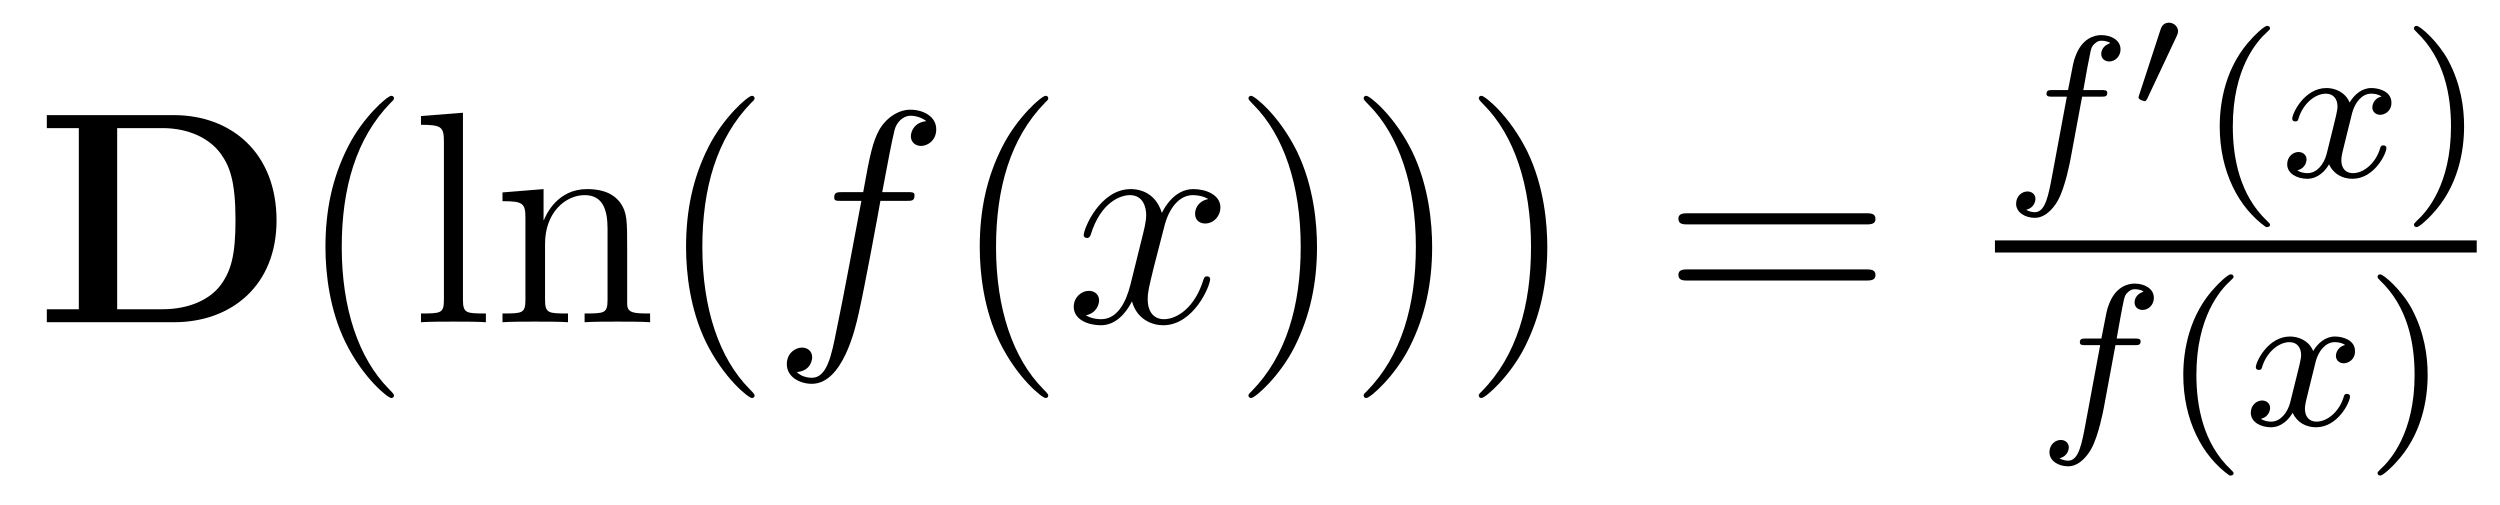 <?xml version='1.0' encoding='UTF-8'?>
<!-- This file was generated by dvisvgm 2.8.1 -->
<svg version='1.1' xmlns='http://www.w3.org/2000/svg' xmlns:xlink='http://www.w3.org/1999/xlink' width='99pt' height='20pt' viewBox='0 -20 99 20'>
<g id='page1'>
<g transform='matrix(1 0 0 -1 -127 647)'>
<path d='M128.854 662.441V661.927H130.121V654.754H128.854V654.24H133.887C136.182 654.24 137.951 655.71 137.951 658.268C137.951 660.97 136.134 662.441 133.887 662.441H128.854ZM131.64 654.754V661.927H133.433C134.473 661.927 135.309 661.52 135.752 660.898C136.098 660.408 136.326 659.823 136.326 658.281C136.326 656.882 136.146 656.26 135.728 655.698C135.309 655.148 134.508 654.754 133.433 654.754H131.64Z'/>
<path d='M142.601 651.335C142.601 651.371 142.601 651.395 142.398 651.598C141.203 652.806 140.533 654.778 140.533 657.217C140.533 659.536 141.095 661.532 142.482 662.943C142.601 663.05 142.601 663.074 142.601 663.11C142.601 663.182 142.542 663.206 142.494 663.206C142.339 663.206 141.358 662.345 140.773 661.173C140.163 659.966 139.888 658.687 139.888 657.217C139.888 656.152 140.055 654.73 140.677 653.451C141.382 652.017 142.362 651.239 142.494 651.239C142.542 651.239 142.601 651.263 142.601 651.335ZM145.333 662.536L143.671 662.405V662.058C144.484 662.058 144.579 661.974 144.579 661.388V655.125C144.579 654.587 144.448 654.587 143.671 654.587V654.24C144.005 654.264 144.591 654.264 144.95 654.264C145.308 654.264 145.906 654.264 146.241 654.24V654.587C145.476 654.587 145.333 654.587 145.333 655.125V662.536ZM151.836 657.145C151.836 658.257 151.836 658.591 151.561 658.974C151.214 659.44 150.653 659.512 150.246 659.512C149.086 659.512 148.632 658.52 148.537 658.281H148.525V659.512L146.899 659.38V659.033C147.712 659.033 147.807 658.95 147.807 658.364V655.125C147.807 654.587 147.676 654.587 146.899 654.587V654.24C147.21 654.264 147.855 654.264 148.19 654.264C148.537 654.264 149.182 654.264 149.493 654.24V654.587C148.728 654.587 148.584 654.587 148.584 655.125V657.348C148.584 658.603 149.409 659.273 150.15 659.273S151.059 658.663 151.059 657.934V655.125C151.059 654.587 150.927 654.587 150.15 654.587V654.24C150.461 654.264 151.107 654.264 151.441 654.264C151.788 654.264 152.433 654.264 152.744 654.24V654.587C152.147 654.587 151.848 654.587 151.836 654.945V657.145ZM156.881 651.335C156.881 651.371 156.881 651.395 156.678 651.598C155.483 652.806 154.813 654.778 154.813 657.217C154.813 659.536 155.375 661.532 156.762 662.943C156.881 663.05 156.881 663.074 156.881 663.11C156.881 663.182 156.822 663.206 156.774 663.206C156.618 663.206 155.638 662.345 155.052 661.173C154.443 659.966 154.168 658.687 154.168 657.217C154.168 656.152 154.335 654.73 154.956 653.451C155.662 652.017 156.642 651.239 156.774 651.239C156.822 651.239 156.881 651.263 156.881 651.335Z'/>
<path d='M162.88 659.046C163.119 659.046 163.215 659.046 163.215 659.273C163.215 659.392 163.119 659.392 162.904 659.392H161.936C162.163 660.623 162.33 661.472 162.426 661.855C162.498 662.142 162.748 662.417 163.059 662.417C163.31 662.417 163.561 662.309 163.681 662.202C163.215 662.154 163.071 661.807 163.071 661.604C163.071 661.365 163.251 661.221 163.478 661.221C163.717 661.221 164.075 661.424 164.075 661.879C164.075 662.381 163.573 662.656 163.047 662.656C162.533 662.656 162.031 662.273 161.792 661.807C161.577 661.388 161.457 660.958 161.183 659.392H160.382C160.154 659.392 160.035 659.392 160.035 659.177C160.035 659.046 160.107 659.046 160.346 659.046H161.111C160.896 657.934 160.405 655.232 160.131 653.953C159.927 652.913 159.748 652.04 159.15 652.04C159.114 652.04 158.768 652.04 158.553 652.267C159.162 652.315 159.162 652.841 159.162 652.853C159.162 653.092 158.983 653.236 158.756 653.236C158.517 653.236 158.158 653.032 158.158 652.578C158.158 652.064 158.684 651.801 159.15 651.801C160.37 651.801 160.872 653.989 161.003 654.587C161.218 655.507 161.804 658.687 161.864 659.046H162.88Z'/>
<path d='M168.511 651.335C168.511 651.371 168.511 651.395 168.308 651.598C167.113 652.806 166.443 654.778 166.443 657.217C166.443 659.536 167.005 661.532 168.392 662.943C168.511 663.05 168.511 663.074 168.511 663.11C168.511 663.182 168.452 663.206 168.404 663.206C168.248 663.206 167.268 662.345 166.683 661.173C166.073 659.966 165.798 658.687 165.798 657.217C165.798 656.152 165.965 654.73 166.587 653.451C167.292 652.017 168.272 651.239 168.404 651.239C168.452 651.239 168.511 651.263 168.511 651.335Z'/>
<path d='M174.851 659.117C174.469 659.046 174.325 658.759 174.325 658.532C174.325 658.245 174.552 658.149 174.72 658.149C175.078 658.149 175.329 658.46 175.329 658.782C175.329 659.285 174.756 659.512 174.253 659.512C173.524 659.512 173.118 658.794 173.01 658.567C172.735 659.464 171.994 659.512 171.779 659.512C170.559 659.512 169.914 657.946 169.914 657.683C169.914 657.635 169.962 657.575 170.046 657.575C170.141 657.575 170.165 657.647 170.189 657.695C170.595 659.022 171.396 659.273 171.743 659.273C172.281 659.273 172.389 658.771 172.389 658.484C172.389 658.221 172.317 657.946 172.173 657.372L171.767 655.734C171.588 655.017 171.241 654.36 170.607 654.36C170.548 654.36 170.249 654.36 169.998 654.515C170.428 654.599 170.524 654.957 170.524 655.101C170.524 655.34 170.345 655.483 170.117 655.483C169.83 655.483 169.52 655.232 169.52 654.85C169.52 654.348 170.081 654.12 170.595 654.12C171.169 654.12 171.576 654.575 171.827 655.065C172.018 654.36 172.616 654.12 173.058 654.12C174.277 654.12 174.923 655.687 174.923 655.949C174.923 656.009 174.875 656.057 174.803 656.057C174.696 656.057 174.684 655.997 174.648 655.902C174.325 654.85 173.632 654.36 173.094 654.36C172.675 654.36 172.448 654.67 172.448 655.16C172.448 655.423 172.496 655.615 172.687 656.404L173.106 658.029C173.285 658.747 173.691 659.273 174.241 659.273C174.265 659.273 174.6 659.273 174.851 659.117Z'/>
<path d='M179.153 657.217C179.153 658.125 179.034 659.607 178.365 660.994C177.659 662.428 176.679 663.206 176.547 663.206C176.5 663.206 176.44 663.182 176.44 663.11C176.44 663.074 176.44 663.05 176.643 662.847C177.839 661.64 178.508 659.667 178.508 657.228C178.508 654.909 177.946 652.913 176.559 651.502C176.44 651.395 176.44 651.371 176.44 651.335C176.44 651.263 176.5 651.239 176.547 651.239C176.703 651.239 177.683 652.1 178.269 653.272C178.879 654.491 179.153 655.782 179.153 657.217ZM183.713 657.217C183.713 658.125 183.594 659.607 182.925 660.994C182.219 662.428 181.239 663.206 181.107 663.206C181.06 663.206 181 663.182 181 663.11C181 663.074 181 663.05 181.203 662.847C182.399 661.64 183.068 659.667 183.068 657.228C183.068 654.909 182.506 652.913 181.119 651.502C181 651.395 181 651.371 181 651.335C181 651.263 181.06 651.239 181.107 651.239C181.263 651.239 182.243 652.1 182.829 653.272C183.439 654.491 183.713 655.782 183.713 657.217ZM188.273 657.217C188.273 658.125 188.154 659.607 187.485 660.994C186.779 662.428 185.799 663.206 185.667 663.206C185.619 663.206 185.56 663.182 185.56 663.11C185.56 663.074 185.56 663.05 185.763 662.847C186.959 661.64 187.628 659.667 187.628 657.228C187.628 654.909 187.066 652.913 185.679 651.502C185.56 651.395 185.56 651.371 185.56 651.335C185.56 651.263 185.619 651.239 185.667 651.239C185.823 651.239 186.803 652.1 187.389 653.272C187.999 654.491 188.273 655.782 188.273 657.217Z'/>
<path d='M200.887 658.113C201.054 658.113 201.27 658.113 201.27 658.328C201.27 658.555 201.067 658.555 200.887 658.555H193.847C193.679 658.555 193.464 658.555 193.464 658.34C193.464 658.113 193.667 658.113 193.847 658.113H200.887ZM200.887 655.89C201.054 655.89 201.27 655.89 201.27 656.105C201.27 656.332 201.067 656.332 200.887 656.332H193.847C193.679 656.332 193.464 656.332 193.464 656.117C193.464 655.89 193.667 655.89 193.847 655.89H200.887Z'/>
<path d='M209.452 663.172H210.193C210.352 663.172 210.448 663.172 210.448 663.323C210.448 663.434 210.344 663.434 210.209 663.434H209.5C209.627 664.152 209.707 664.606 209.786 664.964C209.819 665.1 209.842 665.187 209.962 665.283C210.065 665.371 210.13 665.387 210.217 665.387C210.336 665.387 210.463 665.363 210.568 665.299C210.528 665.283 210.48 665.259 210.44 665.235C210.305 665.163 210.209 665.02 210.209 664.861C210.209 664.677 210.352 664.566 210.528 664.566C210.758 664.566 210.973 664.765 210.973 665.044C210.973 665.418 210.592 665.61 210.209 665.61C209.938 665.61 209.436 665.482 209.18 664.749C209.11 664.566 209.11 664.55 208.894 663.434H208.296C208.138 663.434 208.042 663.434 208.042 663.283C208.042 663.172 208.145 663.172 208.28 663.172H208.847L208.272 660.08C208.121 659.275 208.002 658.597 207.58 658.597C207.556 658.597 207.388 658.597 207.236 658.693C207.604 658.781 207.604 659.116 207.604 659.123C207.604 659.307 207.46 659.418 207.284 659.418C207.07 659.418 206.838 659.235 206.838 658.932C206.838 658.597 207.181 658.374 207.58 658.374C208.066 658.374 208.4 658.884 208.504 659.084C208.79 659.61 208.974 660.606 208.99 660.685L209.452 663.172Z'/>
<path d='M213.197 665.57C213.239 665.66 213.251 665.725 213.251 665.761C213.251 665.947 213.084 666.102 212.886 666.102C212.647 666.102 212.575 665.893 212.551 665.809L211.715 663.25C211.703 663.214 211.685 663.167 211.685 663.142C211.685 663.041 211.924 662.993 211.93 662.993C211.984 662.993 212.008 663.047 212.032 663.095L213.197 665.57Z'/>
<path d='M216.733 658.008C216.797 658.008 216.893 658.008 216.893 658.103C216.893 658.135 216.886 658.143 216.781 658.247C215.689 659.275 215.419 660.757 215.419 661.992C215.419 664.287 216.367 665.363 216.774 665.729C216.886 665.833 216.893 665.841 216.893 665.881C216.893 665.921 216.86 665.976 216.781 665.976C216.654 665.976 216.256 665.57 216.192 665.498C215.124 664.383 214.901 662.948 214.901 661.992C214.901 660.207 215.65 658.773 216.733 658.008Z'/>
<path d='M221.31 663.179C220.96 663.092 220.944 662.781 220.944 662.749C220.944 662.574 221.08 662.454 221.255 662.454S221.701 662.59 221.701 662.932C221.701 663.387 221.198 663.514 220.904 663.514C220.53 663.514 220.226 663.251 220.044 662.94C219.869 663.363 219.454 663.514 219.127 663.514C218.258 663.514 217.772 662.518 217.772 662.295C217.772 662.223 217.829 662.191 217.892 662.191C217.987 662.191 218.004 662.231 218.027 662.327C218.21 662.908 218.689 663.291 219.103 663.291C219.414 663.291 219.565 663.068 219.565 662.781C219.565 662.622 219.47 662.255 219.406 662C219.35 661.769 219.175 661.06 219.136 660.908C219.024 660.478 218.737 660.143 218.378 660.143C218.346 660.143 218.138 660.143 217.972 660.255C218.339 660.342 218.339 660.677 218.339 660.685C218.339 660.868 218.195 660.98 218.02 660.98C217.805 660.98 217.573 660.797 217.573 660.494C217.573 660.127 217.963 659.92 218.37 659.92C218.792 659.92 219.088 660.239 219.23 660.494C219.406 660.103 219.773 659.92 220.156 659.92C221.023 659.92 221.502 660.916 221.502 661.139C221.502 661.219 221.438 661.243 221.382 661.243C221.286 661.243 221.27 661.187 221.246 661.107C221.087 660.574 220.633 660.143 220.171 660.143C219.908 660.143 219.716 660.319 219.716 660.653C219.716 660.813 219.764 660.996 219.876 661.442C219.932 661.681 220.108 662.382 220.147 662.534C220.259 662.948 220.537 663.291 220.896 663.291C220.936 663.291 221.143 663.291 221.31 663.179Z'/>
<path d='M224.578 661.992C224.578 662.749 224.45 663.657 223.956 664.598C223.566 665.331 222.84 665.976 222.697 665.976C222.617 665.976 222.593 665.921 222.593 665.881C222.593 665.849 222.593 665.833 222.689 665.737C223.805 664.677 224.059 663.219 224.059 661.992C224.059 659.705 223.111 658.622 222.704 658.255C222.601 658.151 222.593 658.143 222.593 658.103C222.593 658.064 222.617 658.008 222.697 658.008C222.824 658.008 223.223 658.414 223.286 658.486C224.354 659.602 224.578 661.036 224.578 661.992Z'/>
<path d='M206 657H225.078V657.48H206'/>
<path d='M210.772 653.332H211.513C211.672 653.332 211.768 653.332 211.768 653.483C211.768 653.594 211.664 653.594 211.529 653.594H210.82C210.947 654.312 211.027 654.766 211.106 655.124C211.139 655.26 211.162 655.347 211.282 655.443C211.385 655.531 211.45 655.547 211.537 655.547C211.656 655.547 211.783 655.523 211.888 655.459C211.848 655.443 211.8 655.419 211.76 655.395C211.625 655.323 211.529 655.18 211.529 655.021C211.529 654.837 211.672 654.726 211.848 654.726C212.078 654.726 212.293 654.925 212.293 655.204C212.293 655.578 211.912 655.77 211.529 655.77C211.258 655.77 210.756 655.642 210.5 654.909C210.43 654.726 210.43 654.71 210.214 653.594H209.616C209.458 653.594 209.362 653.594 209.362 653.443C209.362 653.332 209.465 653.332 209.6 653.332H210.167L209.592 650.24C209.441 649.435 209.322 648.757 208.9 648.757C208.876 648.757 208.708 648.757 208.556 648.853C208.924 648.941 208.924 649.276 208.924 649.283C208.924 649.467 208.78 649.578 208.604 649.578C208.39 649.578 208.158 649.395 208.158 649.092C208.158 648.757 208.501 648.534 208.9 648.534C209.386 648.534 209.72 649.044 209.824 649.244C210.11 649.77 210.294 650.766 210.31 650.845L210.772 653.332Z'/>
<path d='M215.292 648.168C215.356 648.168 215.45 648.168 215.45 648.263C215.45 648.295 215.443 648.303 215.339 648.407C214.248 649.435 213.977 650.917 213.977 652.152C213.977 654.447 214.925 655.523 215.332 655.889C215.443 655.993 215.45 656.001 215.45 656.041C215.45 656.081 215.419 656.136 215.339 656.136C215.212 656.136 214.813 655.73 214.75 655.658C213.682 654.543 213.458 653.108 213.458 652.152C213.458 650.367 214.208 648.933 215.292 648.168Z'/>
<path d='M219.869 653.339C219.518 653.252 219.502 652.941 219.502 652.909C219.502 652.734 219.637 652.614 219.812 652.614S220.259 652.75 220.259 653.092C220.259 653.547 219.757 653.674 219.462 653.674C219.088 653.674 218.785 653.411 218.602 653.1C218.426 653.523 218.012 653.674 217.685 653.674C216.817 653.674 216.33 652.678 216.33 652.455C216.33 652.383 216.386 652.351 216.45 652.351C216.546 652.351 216.562 652.391 216.586 652.487C216.769 653.068 217.247 653.451 217.662 653.451C217.972 653.451 218.124 653.228 218.124 652.941C218.124 652.782 218.028 652.415 217.964 652.16C217.908 651.929 217.733 651.22 217.693 651.068C217.582 650.638 217.295 650.303 216.936 650.303C216.905 650.303 216.697 650.303 216.53 650.415C216.896 650.502 216.896 650.837 216.896 650.845C216.896 651.028 216.752 651.14 216.577 651.14C216.362 651.14 216.132 650.957 216.132 650.654C216.132 650.287 216.522 650.08 216.929 650.08C217.35 650.08 217.645 650.399 217.789 650.654C217.964 650.263 218.33 650.08 218.713 650.08C219.582 650.08 220.06 651.076 220.06 651.299C220.06 651.379 219.996 651.403 219.94 651.403C219.845 651.403 219.828 651.347 219.805 651.267C219.646 650.734 219.191 650.303 218.729 650.303C218.466 650.303 218.275 650.479 218.275 650.813C218.275 650.973 218.323 651.156 218.435 651.602C218.49 651.841 218.665 652.542 218.705 652.694C218.816 653.108 219.096 653.451 219.455 653.451C219.494 653.451 219.701 653.451 219.869 653.339Z'/>
<path d='M223.135 652.152C223.135 652.909 223.008 653.817 222.514 654.758C222.124 655.491 221.399 656.136 221.255 656.136C221.176 656.136 221.152 656.081 221.152 656.041C221.152 656.009 221.152 655.993 221.248 655.897C222.362 654.837 222.618 653.379 222.618 652.152C222.618 649.865 221.669 648.782 221.263 648.415C221.159 648.311 221.152 648.303 221.152 648.263C221.152 648.224 221.176 648.168 221.255 648.168C221.382 648.168 221.78 648.574 221.844 648.646C222.912 649.762 223.135 651.196 223.135 652.152Z'/>
</g>
</g>
</svg>